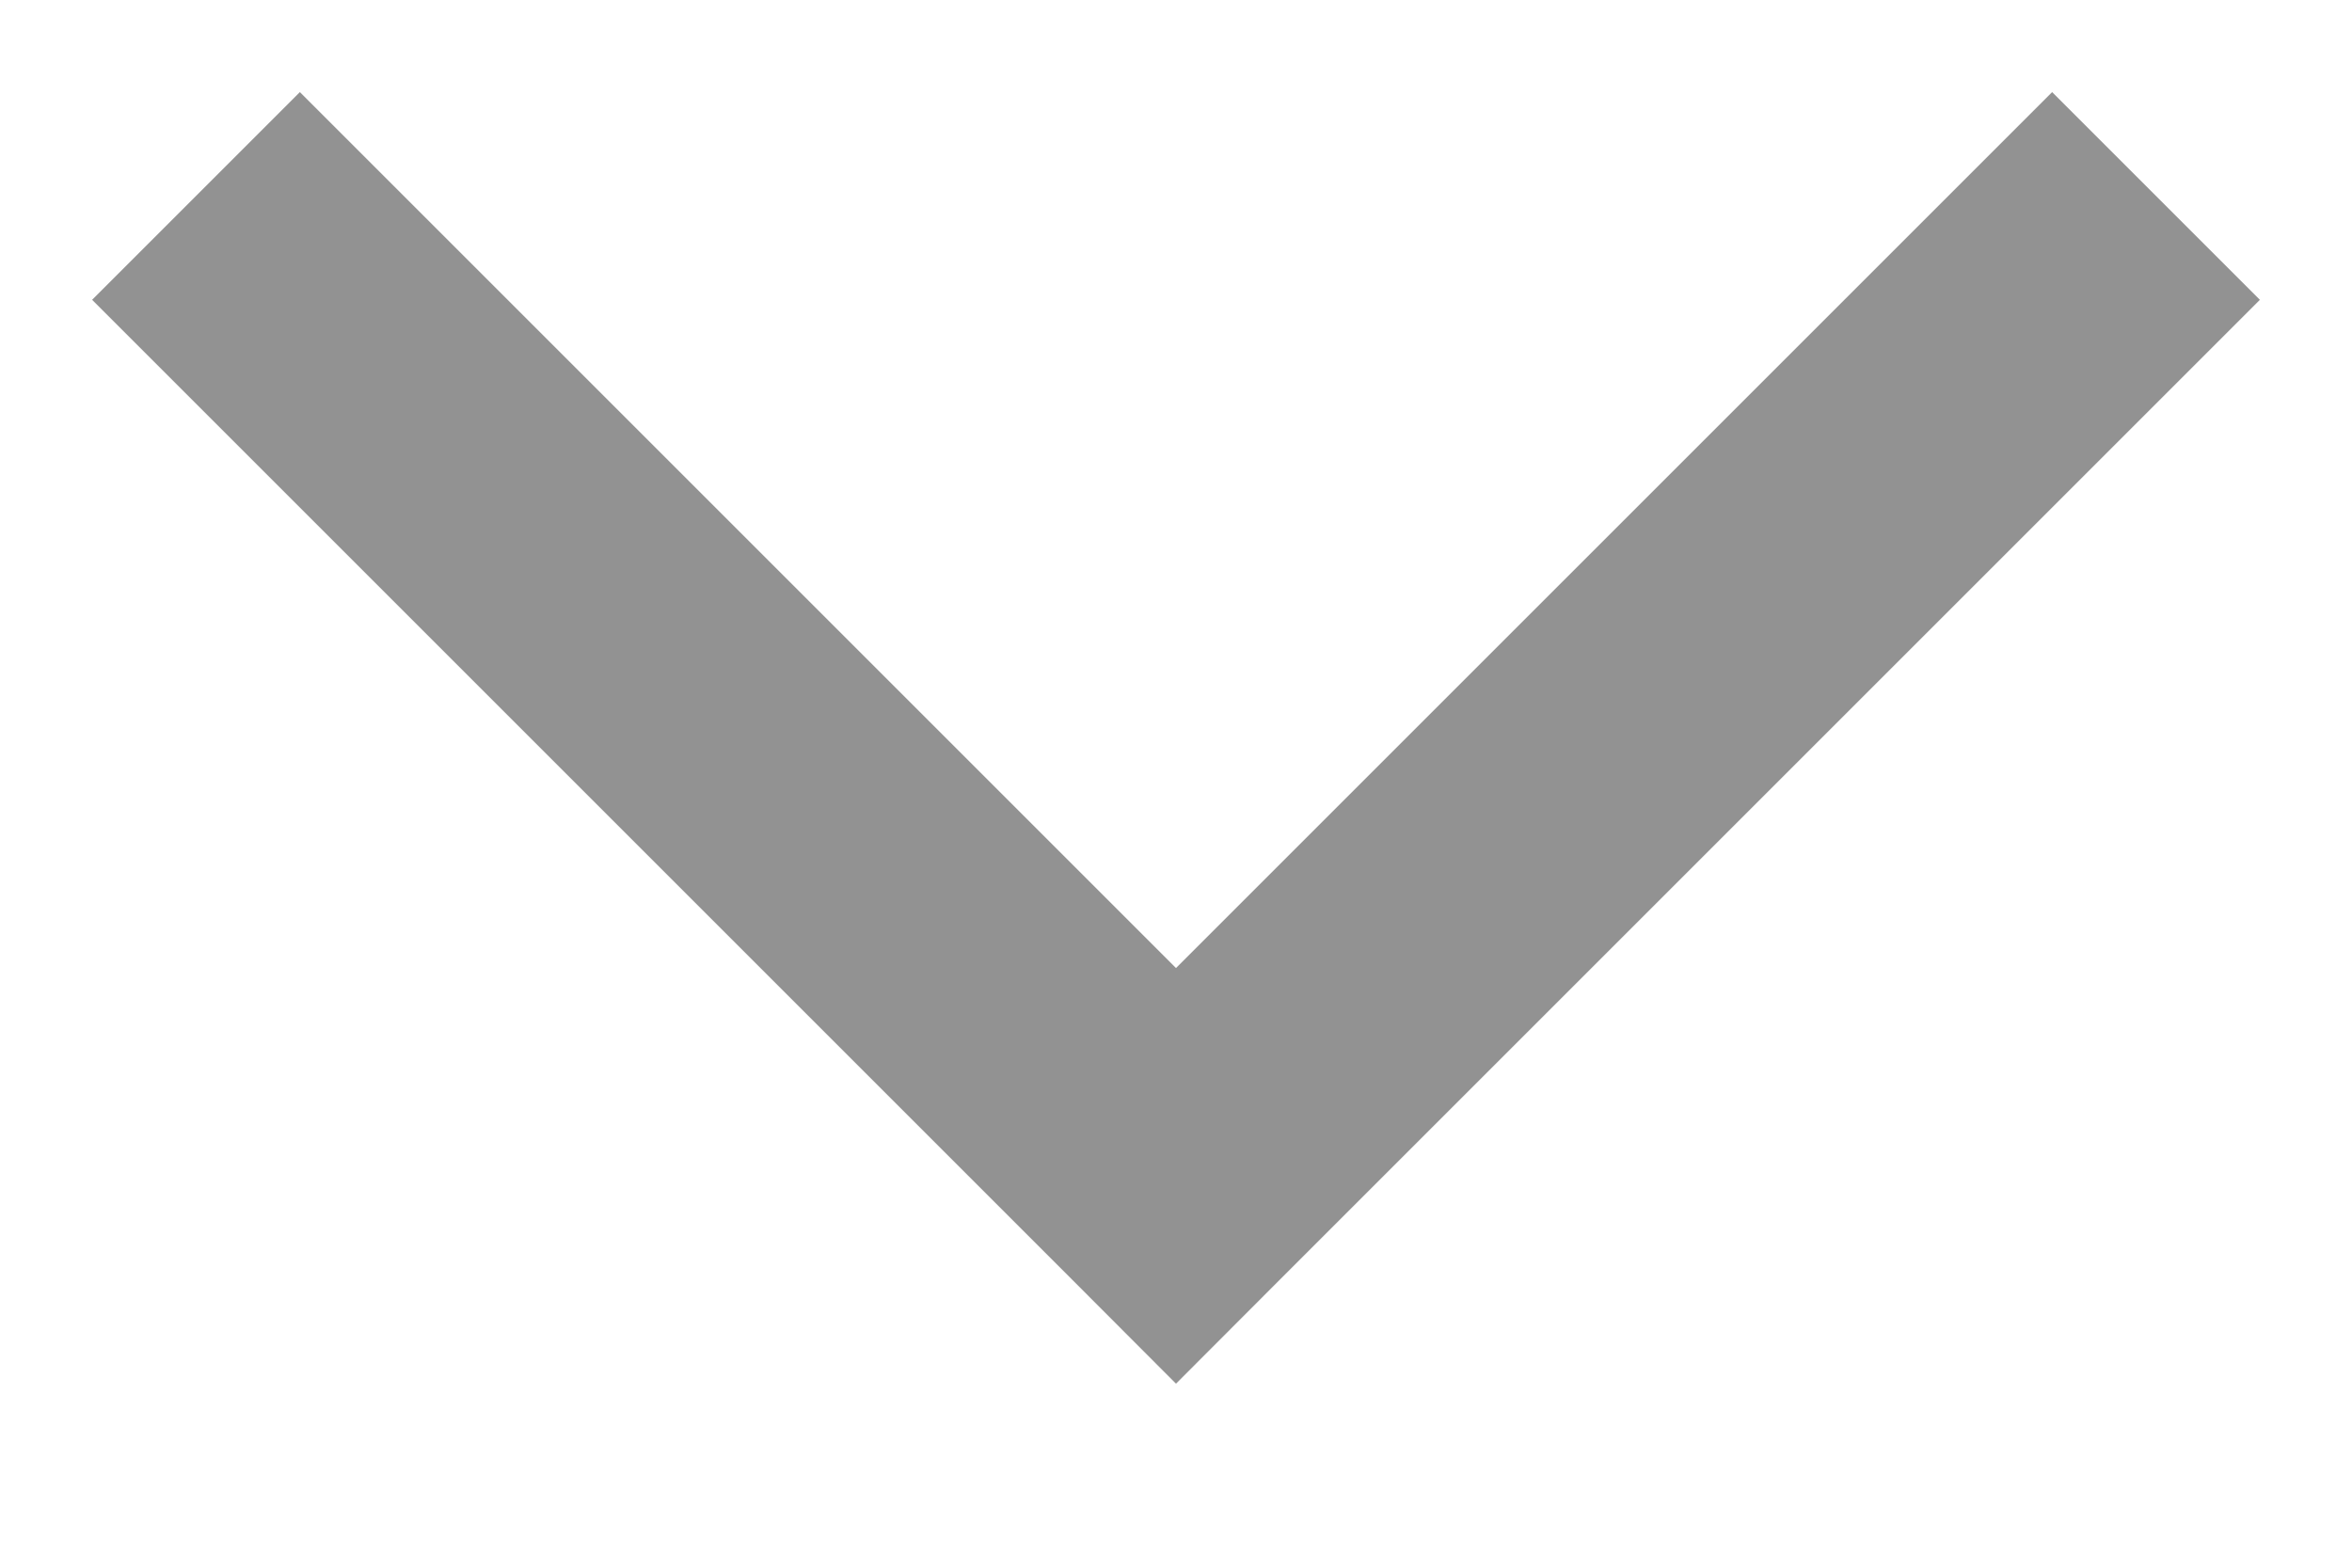 <svg width="12" height="8" viewBox="0 0 12 8" fill="none" xmlns="http://www.w3.org/2000/svg">
<path d="M6 6L6.53 6.53L6 7.061L5.47 6.53L6 6ZM11.53 1.53L6.53 6.53L5.47 5.47L10.47 0.47L11.53 1.53ZM5.47 6.53L0.47 1.53L1.53 0.47L6.53 5.47L5.47 6.53Z" fill="#929292"/>
</svg>
